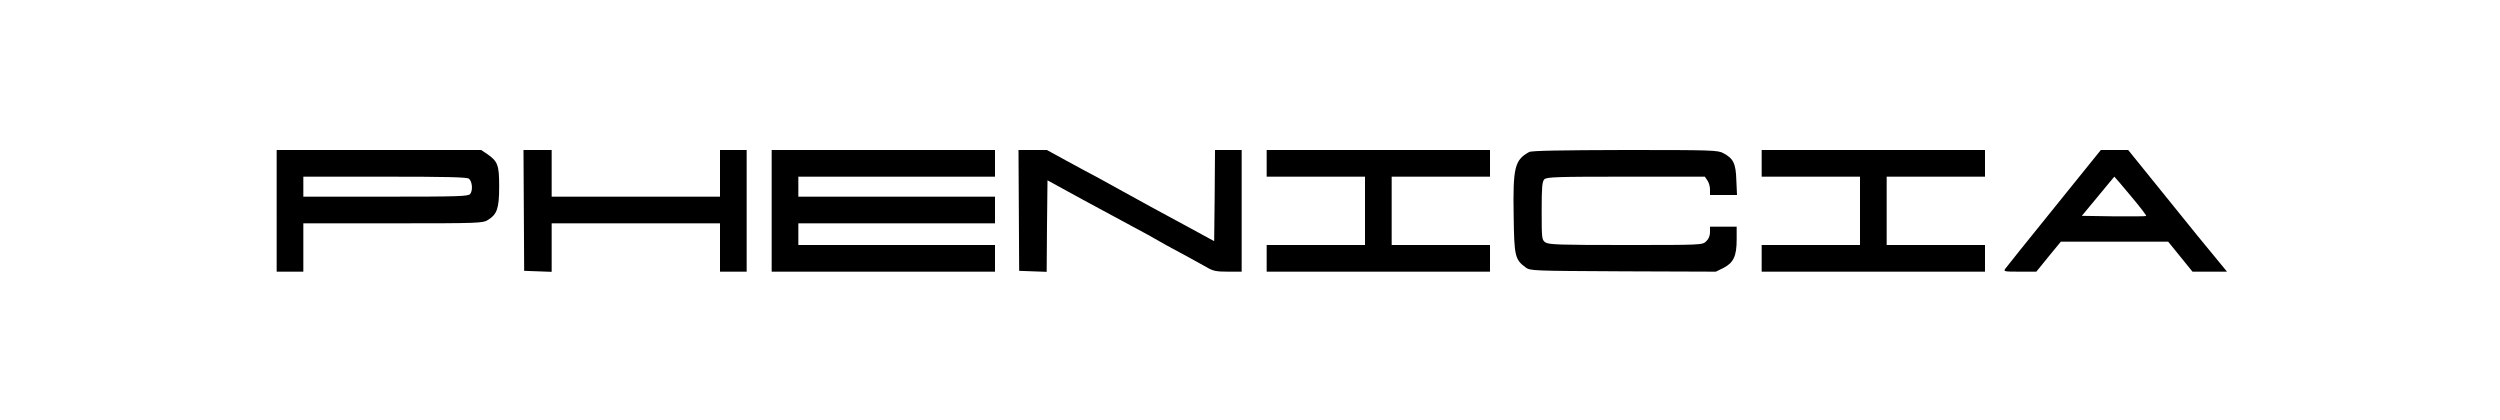 <svg preserveAspectRatio="xMidYMid meet" viewBox="0 0 1500 252" height="252pt" width="1500pt" xmlns="http://www.w3.org/2000/svg" version="1.0">
<g stroke="none" fill="#000000" transform="translate(0,252) scale(0.1,-0.1)">
<path d="M1660 1255 l0 -365 80 0 80 0 0 145 0 145 538 0 c515 0 538 1 569 20
56 34 68 70 68 202 0 129 -8 150 -75 196 l-33 22 -613 0 -614 0 0 -365z m1153
193 c21 -16 25 -71 8 -92 -12 -14 -67 -16 -507 -16 l-494 0 0 60 0 60 488 0
c375 0 492 -3 505 -12z"></path>
<path d="M3143 1258 l2 -363 83 -3 82 -3 0 146 0 145 505 0 505 0 0 -145 0
-145 80 0 80 0 0 365 0 365 -80 0 -80 0 0 -140 0 -140 -505 0 -505 0 0 140 0
140 -84 0 -85 0 2 -362z"></path>
<path d="M4630 1255 l0 -365 670 0 670 0 0 80 0 80 -590 0 -590 0 0 65 0 65
590 0 590 0 0 80 0 80 -590 0 -590 0 0 60 0 60 590 0 590 0 0 80 0 80 -670 0
-670 0 0 -365z"></path>
<path d="M6113 1258 l2 -363 82 -3 83 -3 2 274 3 275 210 -115 c116 -63 257
-139 315 -170 58 -31 110 -59 115 -63 6 -4 40 -23 78 -44 110 -59 190 -103
238 -130 37 -22 57 -26 127 -26 l82 0 0 365 0 365 -80 0 -80 0 -2 -274 -3
-273 -145 79 c-80 44 -188 102 -240 130 -52 28 -124 68 -160 88 -36 20 -101
56 -145 80 -44 23 -133 71 -197 106 l-117 64 -85 0 -85 0 2 -362z"></path>
<path d="M7600 1540 l0 -80 295 0 295 0 0 -205 0 -205 -295 0 -295 0 0 -80 0
-80 670 0 670 0 0 80 0 80 -295 0 -295 0 0 205 0 205 295 0 295 0 0 80 0 80
-670 0 -670 0 0 -80z"></path>
<path d="M9175 1608 c-87 -48 -98 -92 -93 -383 3 -242 8 -262 71 -309 28 -21
37 -21 585 -24 l557 -2 45 22 c61 31 80 71 80 171 l0 77 -80 0 -80 0 0 -33 c0
-22 -8 -41 -23 -55 -23 -22 -25 -22 -483 -22 -400 0 -462 2 -482 16 -21 15
-22 21 -22 189 0 144 3 176 16 189 14 14 72 16 489 16 l474 0 15 -22 c9 -12
16 -37 16 -55 l0 -33 81 0 81 0 -4 89 c-3 101 -18 130 -78 162 -33 18 -68 19
-590 19 -385 -1 -561 -4 -575 -12z"></path>
<path d="M10570 1540 l0 -80 295 0 295 0 0 -205 0 -205 -295 0 -295 0 0 -80 0
-80 670 0 670 0 0 80 0 80 -295 0 -295 0 0 205 0 205 295 0 295 0 0 80 0 80
-670 0 -670 0 0 -80z"></path>
<path d="M12325 1273 c-154 -190 -286 -355 -293 -365 -12 -17 -8 -18 86 -18
l100 0 73 90 74 90 322 0 322 0 73 -90 73 -90 103 0 104 0 -64 78 c-36 42
-169 206 -297 365 l-232 287 -82 0 -82 0 -280 -347z m460 71 c53 -63 95 -117
92 -120 -2 -2 -90 -3 -195 -2 l-191 3 97 117 c53 65 98 118 98 118 1 0 46 -52
99 -116z"></path>
</g>
</svg>
